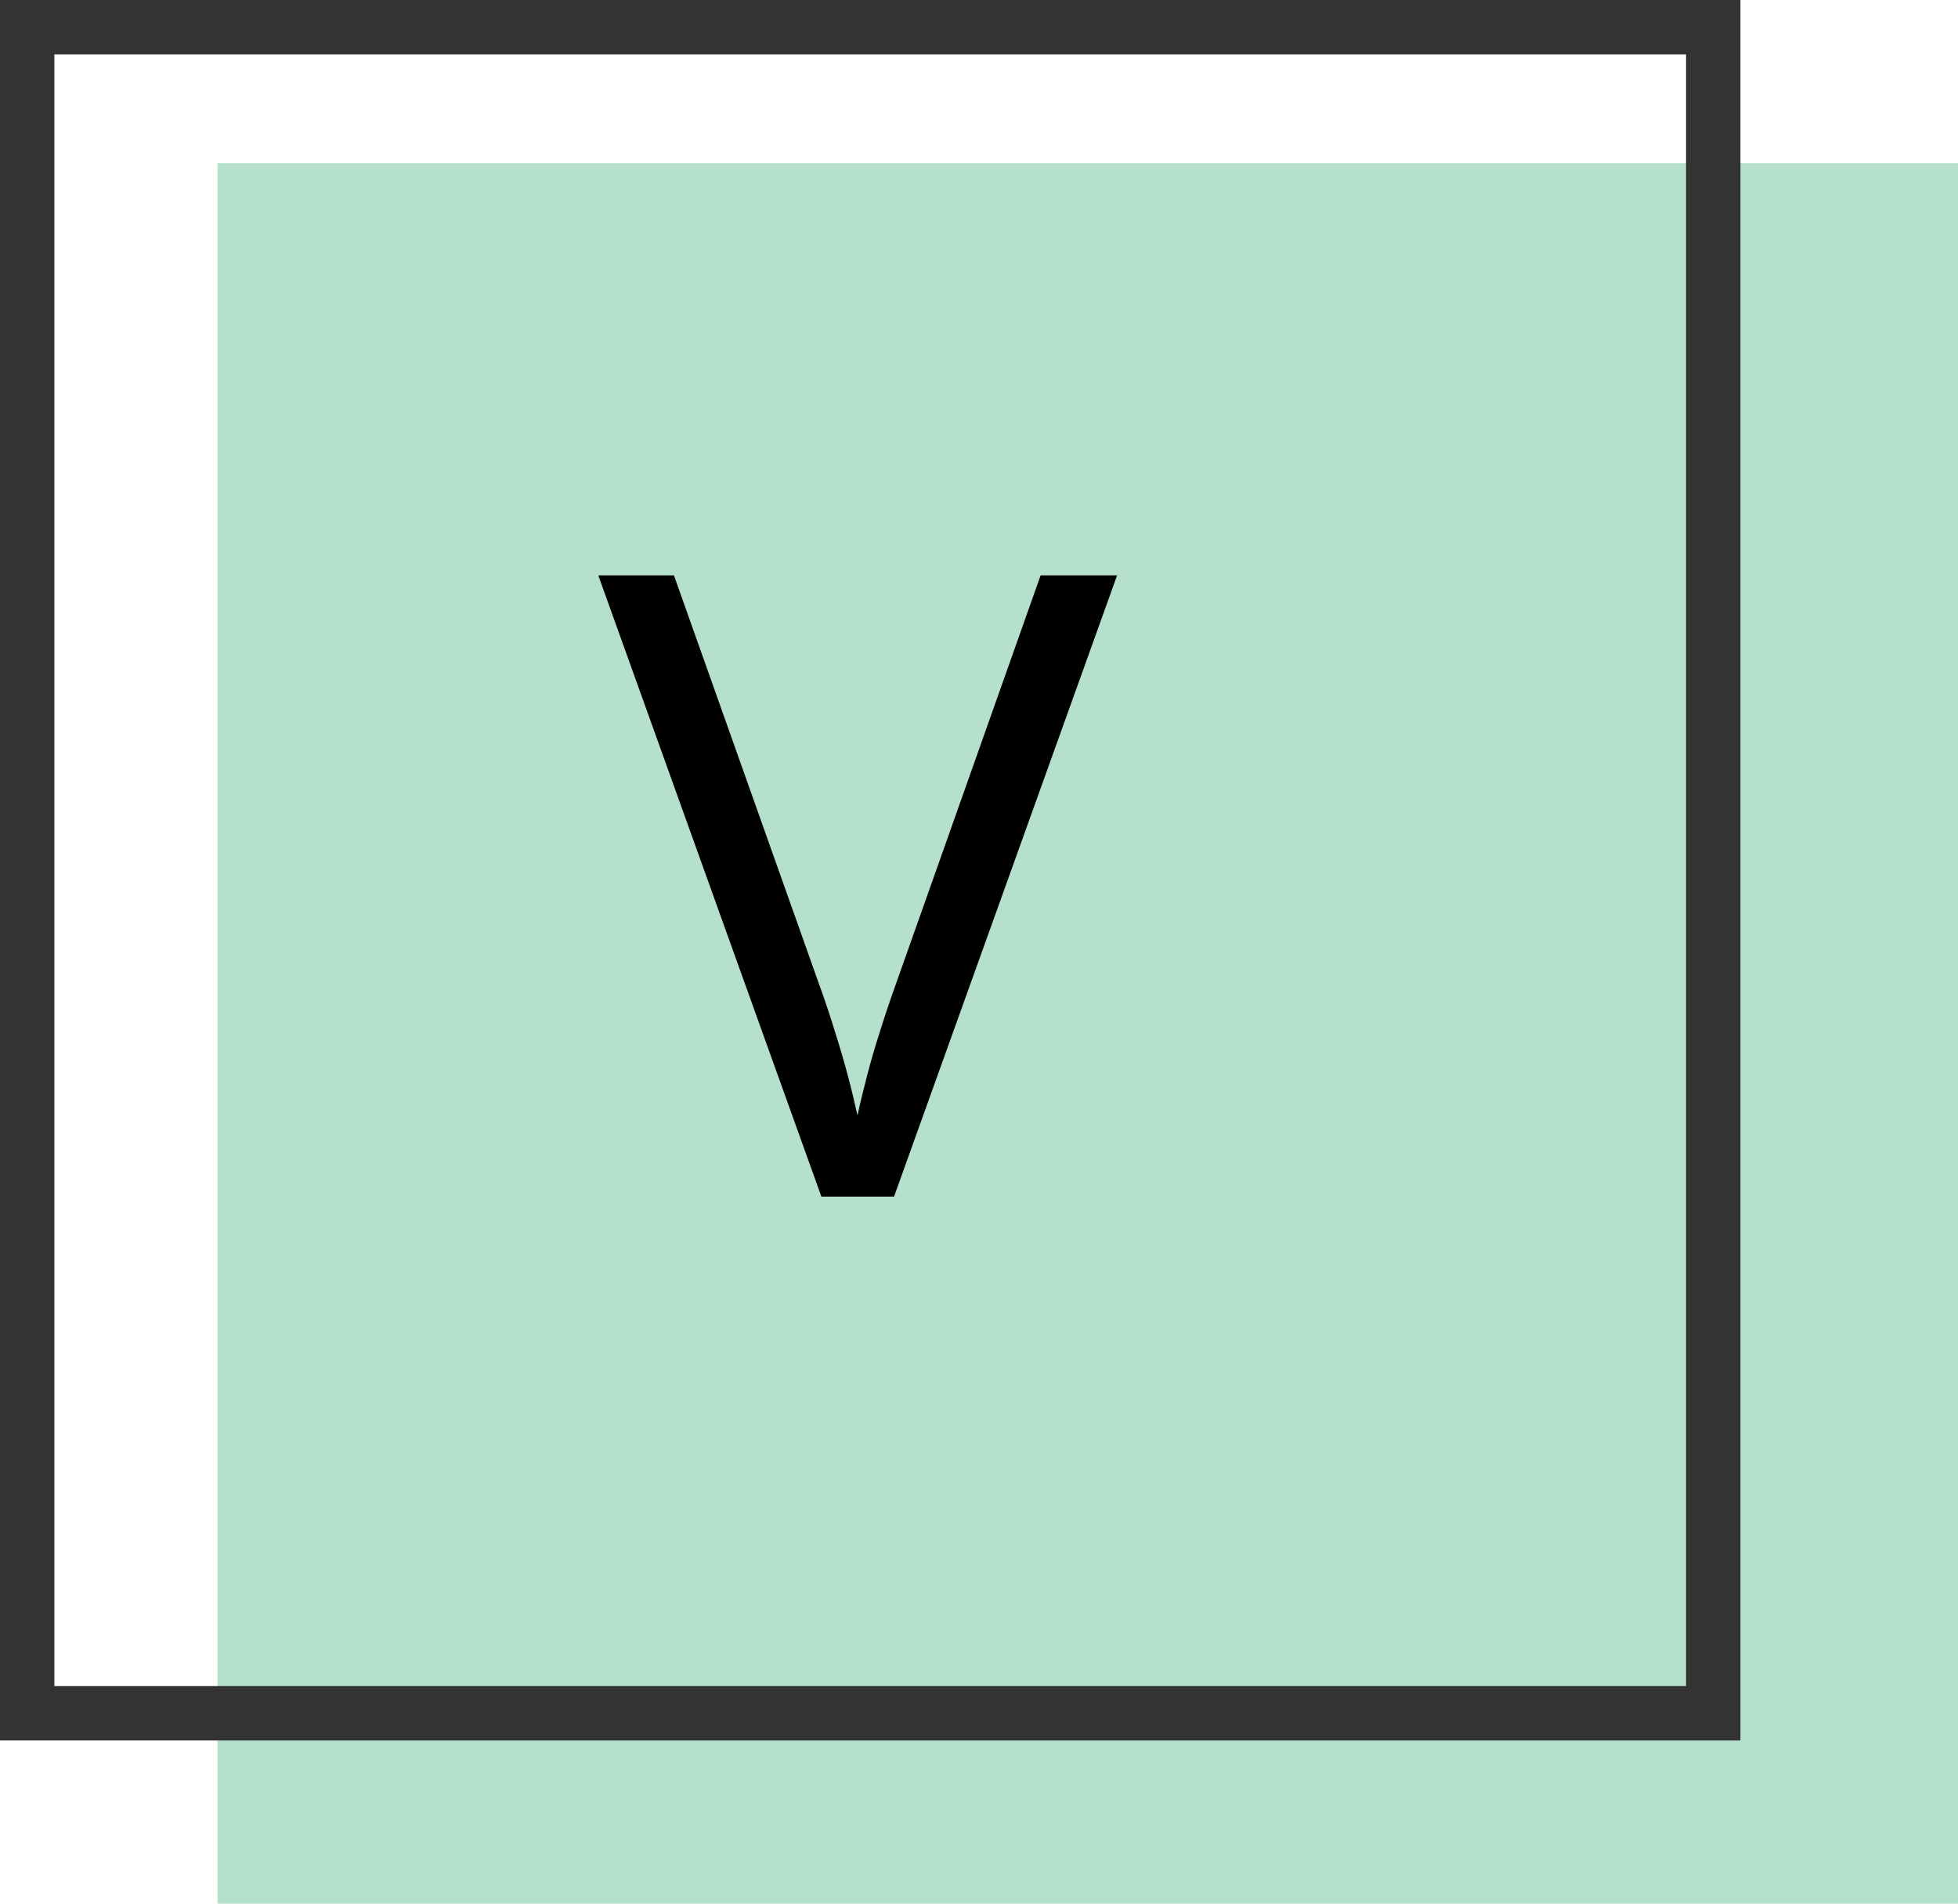 <svg width="36" height="35" viewBox="0 0 36 35" fill="none" xmlns="http://www.w3.org/2000/svg">
<rect x="4" y="3" width="32" height="32" fill="#B4E0CC"/>
<rect x="0.5" y="0.5" width="31" height="31" stroke="#333333"/>
<path d="M20.539 10.578L16.438 22H15.102L11 10.578H12.391L15.062 18.102C15.172 18.404 15.268 18.693 15.352 18.969C15.44 19.245 15.518 19.51 15.586 19.766C15.654 20.021 15.713 20.268 15.766 20.508C15.818 20.268 15.878 20.021 15.945 19.766C16.013 19.505 16.091 19.237 16.18 18.961C16.268 18.68 16.367 18.385 16.477 18.078L19.133 10.578H20.539Z" fill="black"/>
</svg>
